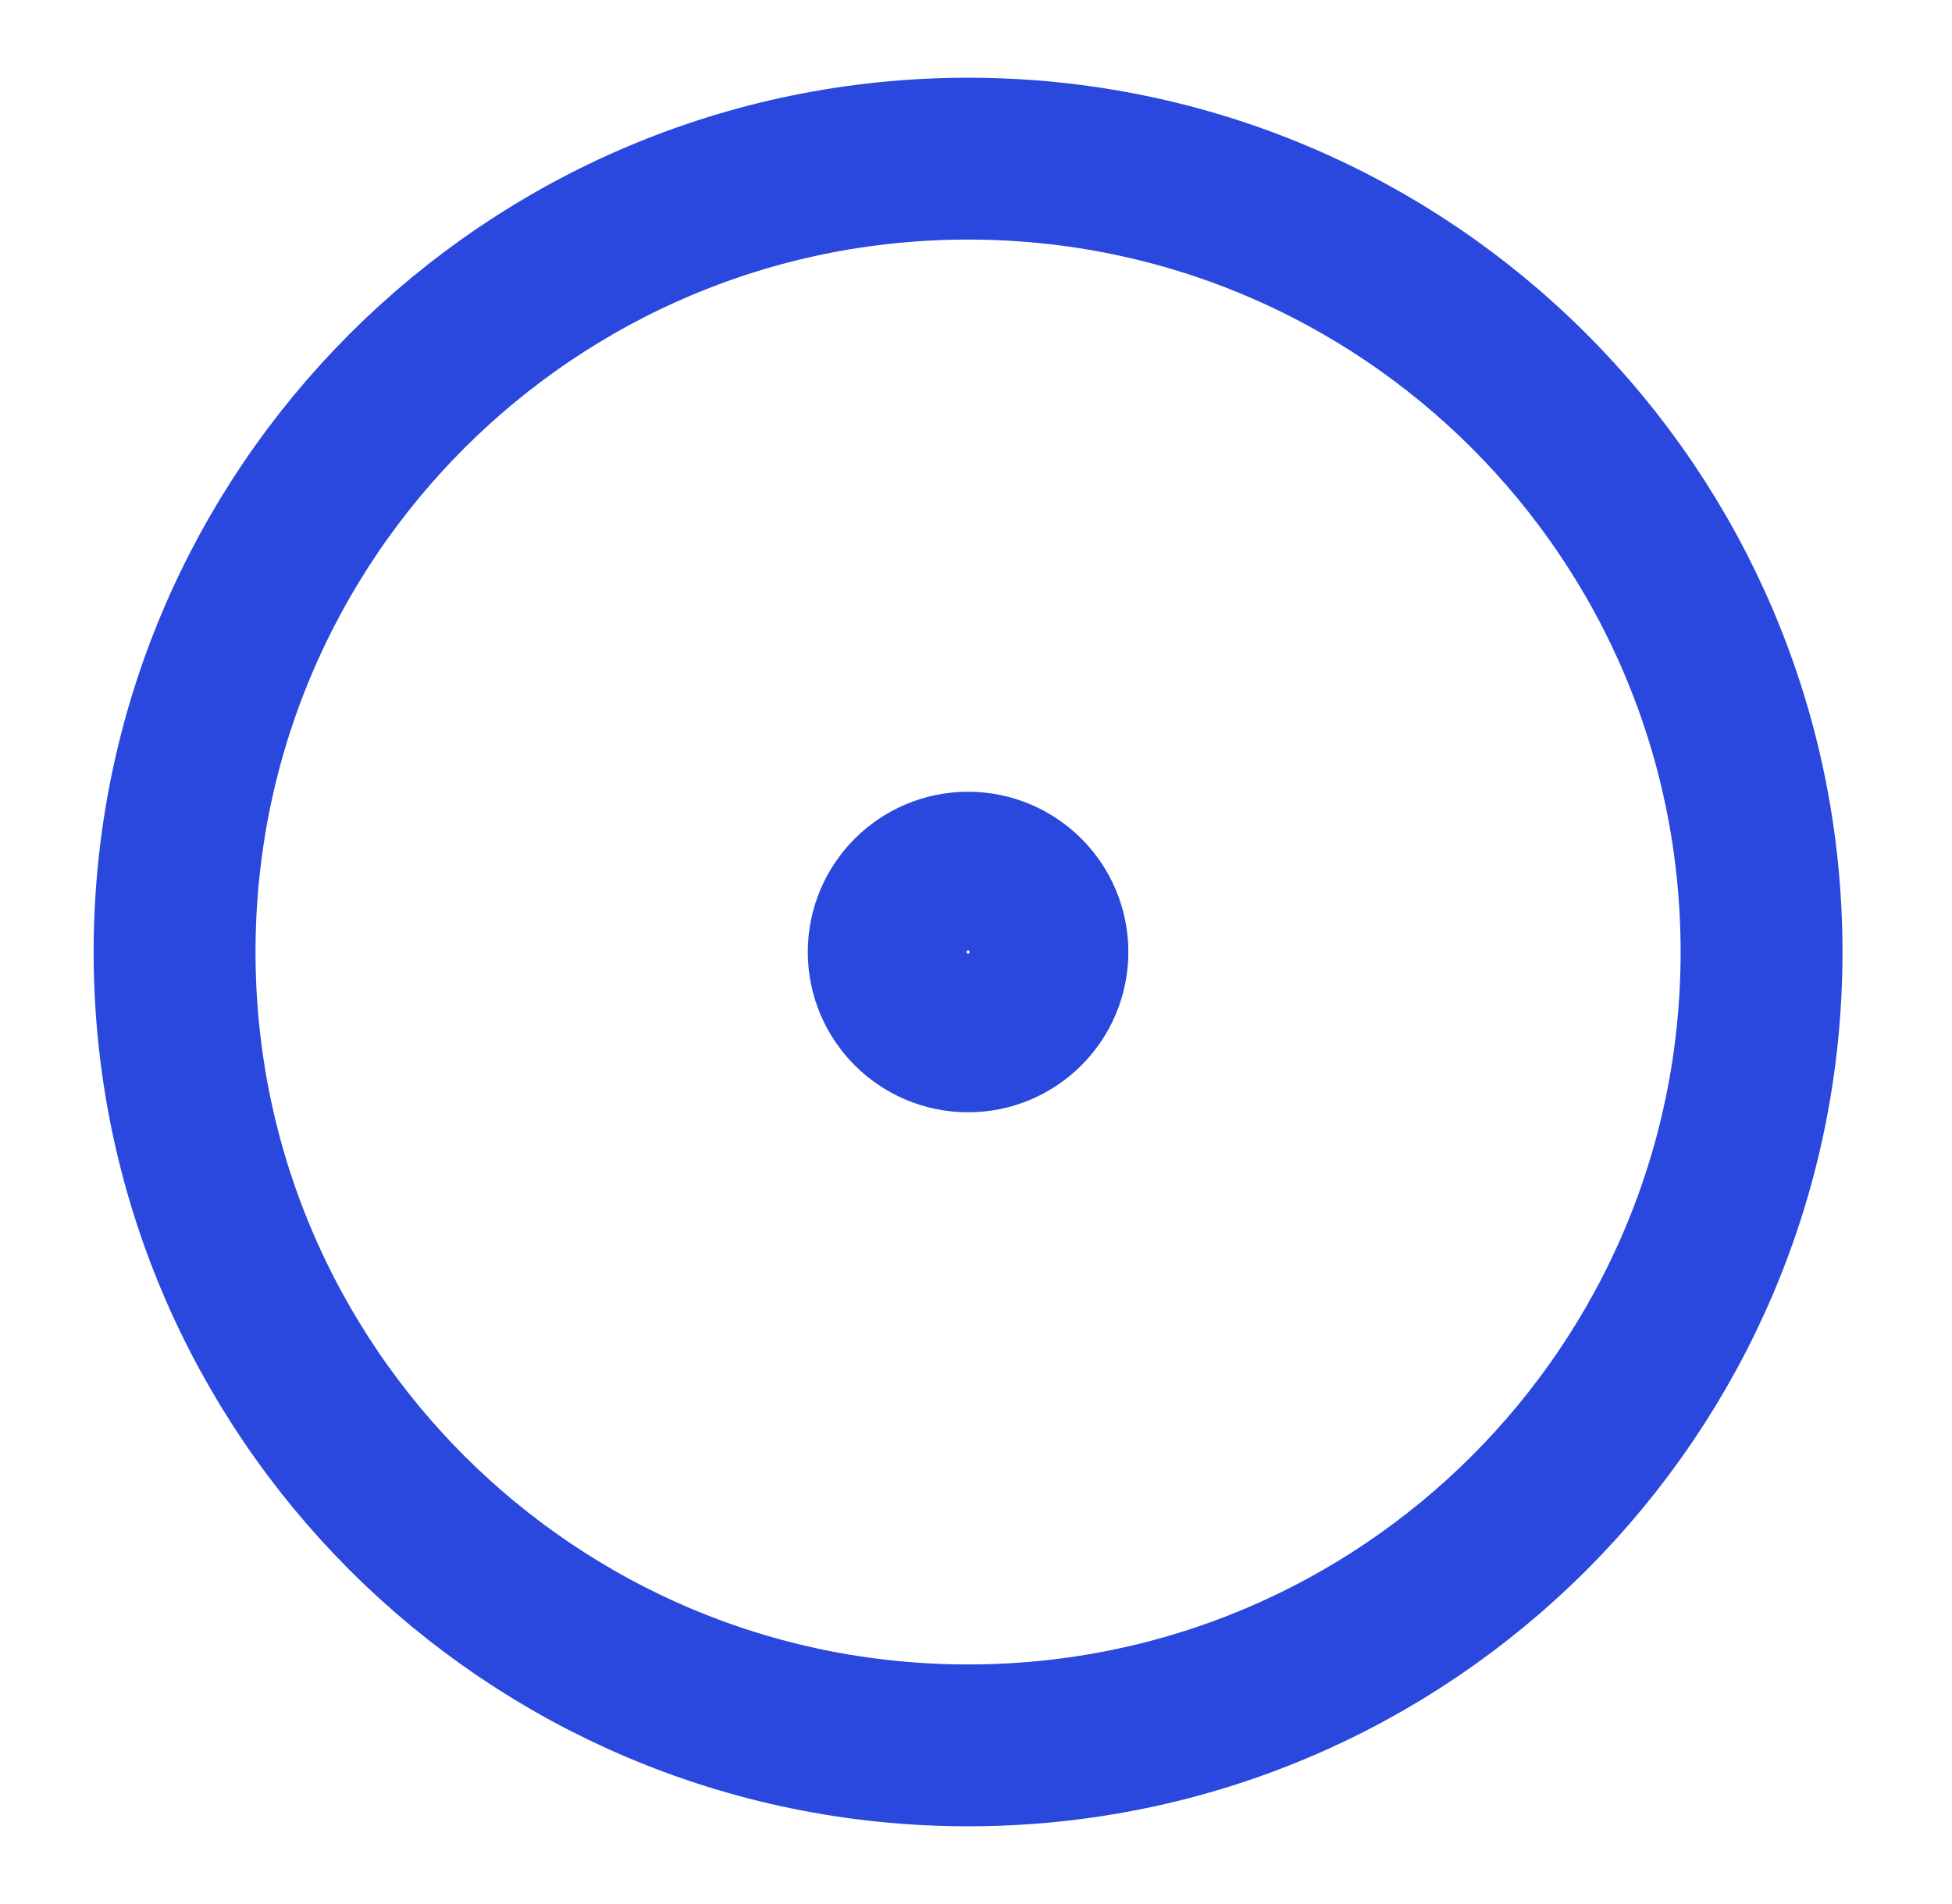 <svg width="41" height="40" viewBox="0 0 41 40" fill="none" xmlns="http://www.w3.org/2000/svg">
<path d="M20.334 36.667C29.538 36.667 37 29.205 37 20C37 10.795 29.538 3.333 20.334 3.333C11.129 3.333 3.667 10.795 3.667 20C3.667 29.205 11.129 36.667 20.334 36.667Z" stroke="#2A48DE" stroke-width="3.4" stroke-linecap="round" stroke-linejoin="round"/>
<path d="M20.334 21.667C21.254 21.667 22 20.921 22 20C22 19.079 21.254 18.333 20.334 18.333C19.413 18.333 18.667 19.079 18.667 20C18.667 20.921 19.413 21.667 20.334 21.667Z" stroke="#2A48DE" stroke-width="3.4" stroke-linecap="round" stroke-linejoin="round"/>
</svg>
